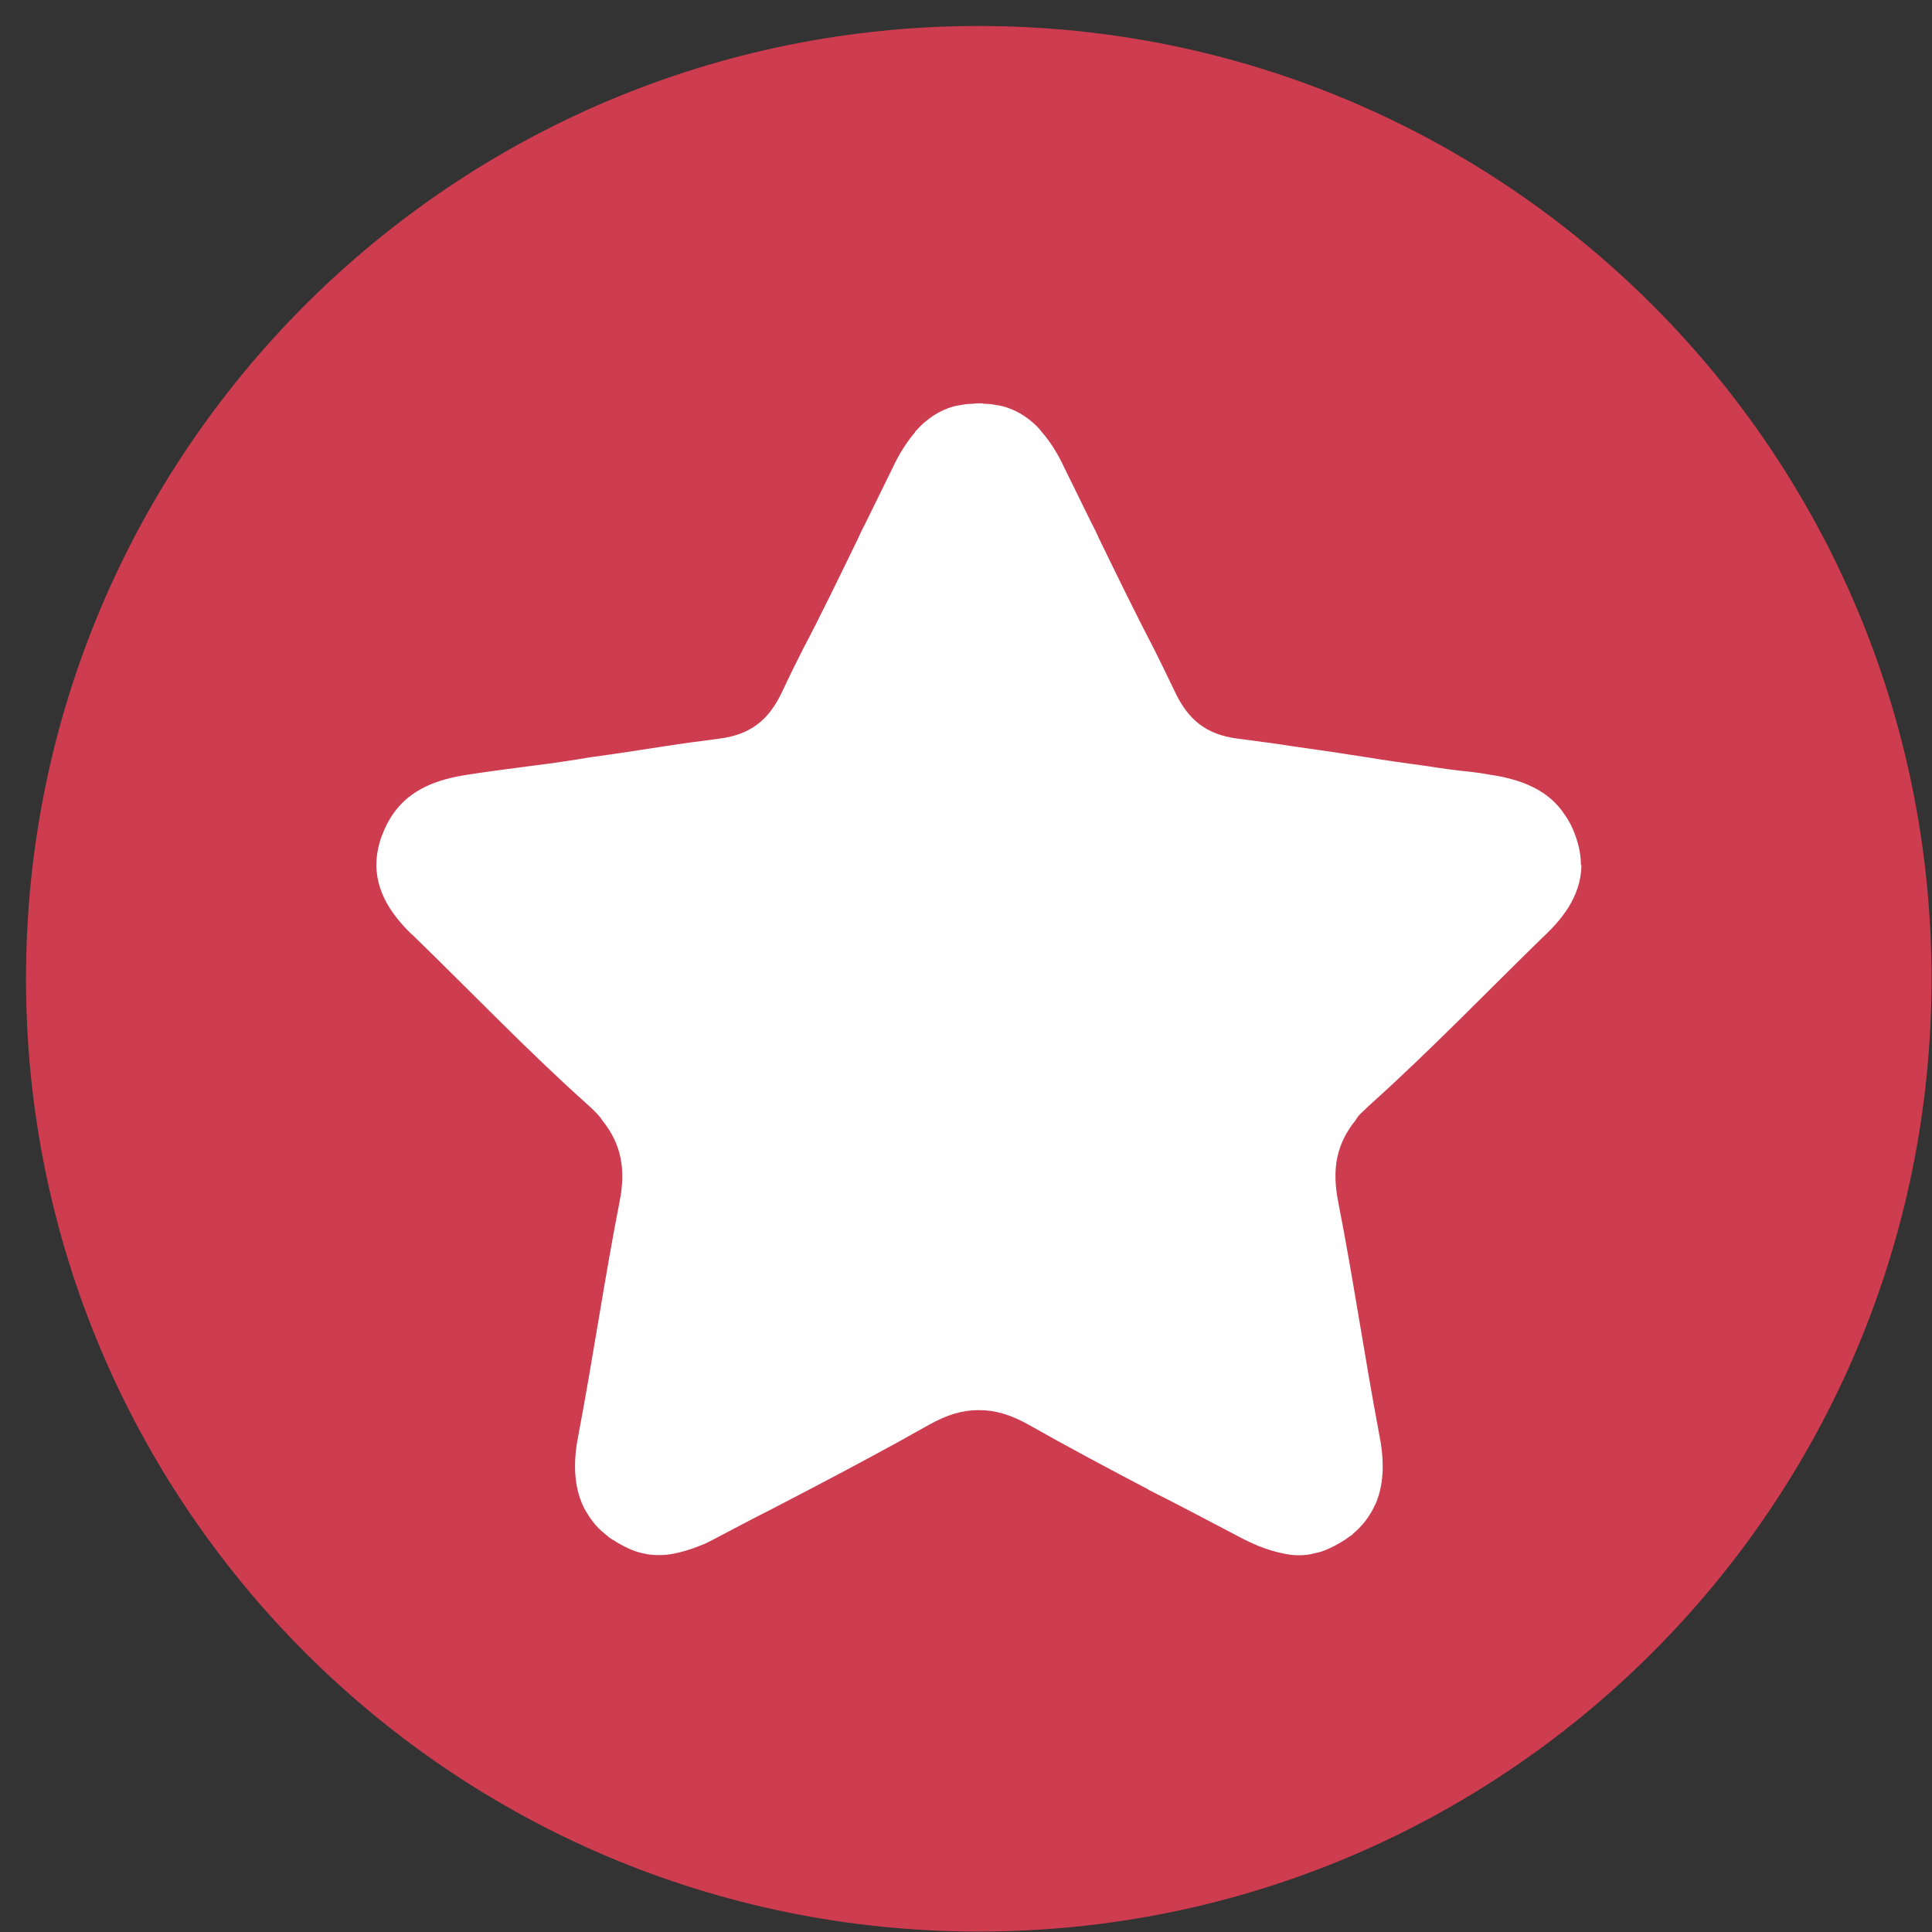 <svg xmlns="http://www.w3.org/2000/svg" width="73" height="73" viewBox="0 0 73 73" fill="none"><rect x="0" y="0" width="73" height="73" fill="#333333" stroke="none"/><path d="M36.982 72.983C56.864 72.983 72.982 56.865 72.982 36.983C72.982 17.1 56.864 0.982 36.982 0.982C17.1 0.982 0.982 17.1 0.982 36.983C0.982 56.865 17.1 72.983 36.982 72.983Z" fill="#CE3C4F"></path><path d="M59.752 32.681C59.752 33.275 59.554 33.824 59.248 34.309C59.005 34.688 58.681 35.056 58.321 35.389C56.161 37.495 54.055 39.682 51.814 41.699C51.688 41.806 51.589 41.914 51.49 42.005C51.382 42.094 51.274 42.221 51.22 42.328C50.491 43.228 50.32 44.182 50.563 45.407C51.13 48.304 51.553 51.221 52.102 54.136C52.3 55.099 52.318 55.99 51.994 56.782C51.931 56.917 51.859 57.071 51.769 57.206C51.697 57.331 51.616 57.431 51.544 57.529C51.418 57.682 51.283 57.818 51.13 57.944C51.103 57.989 51.067 58.016 51.022 58.033C50.977 58.078 50.914 58.105 50.851 58.16C50.545 58.358 50.257 58.511 49.951 58.618C49.816 58.663 49.663 58.691 49.51 58.727C49.177 58.789 48.853 58.772 48.538 58.709C48.205 58.645 47.854 58.538 47.521 58.403C47.323 58.312 47.107 58.222 46.909 58.114C46.243 57.764 45.568 57.413 44.902 57.062C44.398 56.8 43.894 56.539 43.39 56.288C43.39 56.288 43.39 56.27 43.372 56.27C41.86 55.477 40.339 54.667 38.863 53.831C38.206 53.462 37.612 53.282 37.018 53.282H36.955C36.361 53.282 35.767 53.462 35.11 53.831C33.634 54.667 32.113 55.477 30.601 56.27C30.097 56.531 29.584 56.8 29.08 57.062C28.378 57.413 27.676 57.791 26.974 58.16C26.803 58.249 26.623 58.34 26.452 58.403C26.119 58.538 25.768 58.645 25.435 58.709C25.102 58.772 24.778 58.772 24.463 58.727C24.31 58.7 24.157 58.663 24.022 58.618C23.716 58.511 23.428 58.358 23.122 58.16C23.059 58.114 22.996 58.087 22.951 58.033C22.906 58.007 22.879 57.971 22.843 57.944C22.672 57.809 22.537 57.673 22.429 57.529C22.357 57.44 22.276 57.331 22.204 57.206C22.114 57.071 22.033 56.917 21.979 56.782C21.655 55.99 21.673 55.09 21.871 54.136C22.42 51.23 22.843 48.304 23.41 45.407C23.653 44.191 23.482 43.228 22.753 42.328C22.69 42.221 22.582 42.103 22.483 42.005C22.393 41.914 22.285 41.806 22.159 41.699C19.918 39.691 17.821 37.495 15.652 35.389C15.283 35.056 14.968 34.688 14.725 34.309C14.419 33.824 14.221 33.275 14.221 32.681C14.221 32.347 14.284 31.979 14.419 31.601C14.545 31.267 14.689 30.98 14.878 30.718C15.517 29.819 16.525 29.441 17.677 29.27C18.487 29.143 19.288 29.044 20.098 28.936C20.827 28.846 21.574 28.738 22.303 28.613C23.248 28.486 24.175 28.343 25.102 28.198C25.786 28.09 26.488 28 27.172 27.91C28.378 27.758 29.062 27.191 29.566 26.11C29.809 25.588 30.07 25.058 30.331 24.544C31.051 23.177 31.717 21.791 32.401 20.387C32.491 20.189 32.581 19.991 32.689 19.793C33.04 19.09 33.373 18.389 33.724 17.686C33.967 17.165 34.246 16.715 34.579 16.328V16.309C34.705 16.174 34.804 16.067 34.93 15.959C35.191 15.742 35.461 15.562 35.794 15.437C35.947 15.373 36.127 15.329 36.316 15.302C36.451 15.274 36.604 15.257 36.775 15.257C36.865 15.239 36.955 15.239 37.045 15.239C37.09 15.239 37.135 15.239 37.171 15.257C37.342 15.257 37.495 15.274 37.63 15.302C37.828 15.329 37.999 15.373 38.152 15.437C38.485 15.562 38.764 15.742 39.016 15.959C39.142 16.067 39.259 16.183 39.367 16.328C39.7 16.706 39.979 17.165 40.222 17.686C40.573 18.389 40.906 19.09 41.257 19.793C41.365 19.991 41.455 20.189 41.545 20.387C42.229 21.791 42.904 23.177 43.615 24.544C43.876 25.067 44.137 25.598 44.38 26.11C44.884 27.191 45.568 27.758 46.774 27.91C47.458 28 48.16 28.09 48.844 28.198C49.771 28.325 50.716 28.468 51.643 28.613C52.39 28.738 53.119 28.837 53.848 28.936C54.415 29.026 54.991 29.108 55.558 29.162C55.801 29.189 56.044 29.224 56.278 29.27C57.466 29.441 58.501 29.837 59.122 30.782C59.293 31.024 59.428 31.285 59.536 31.601C59.671 31.979 59.734 32.347 59.734 32.681H59.752Z" fill="white"></path></svg>